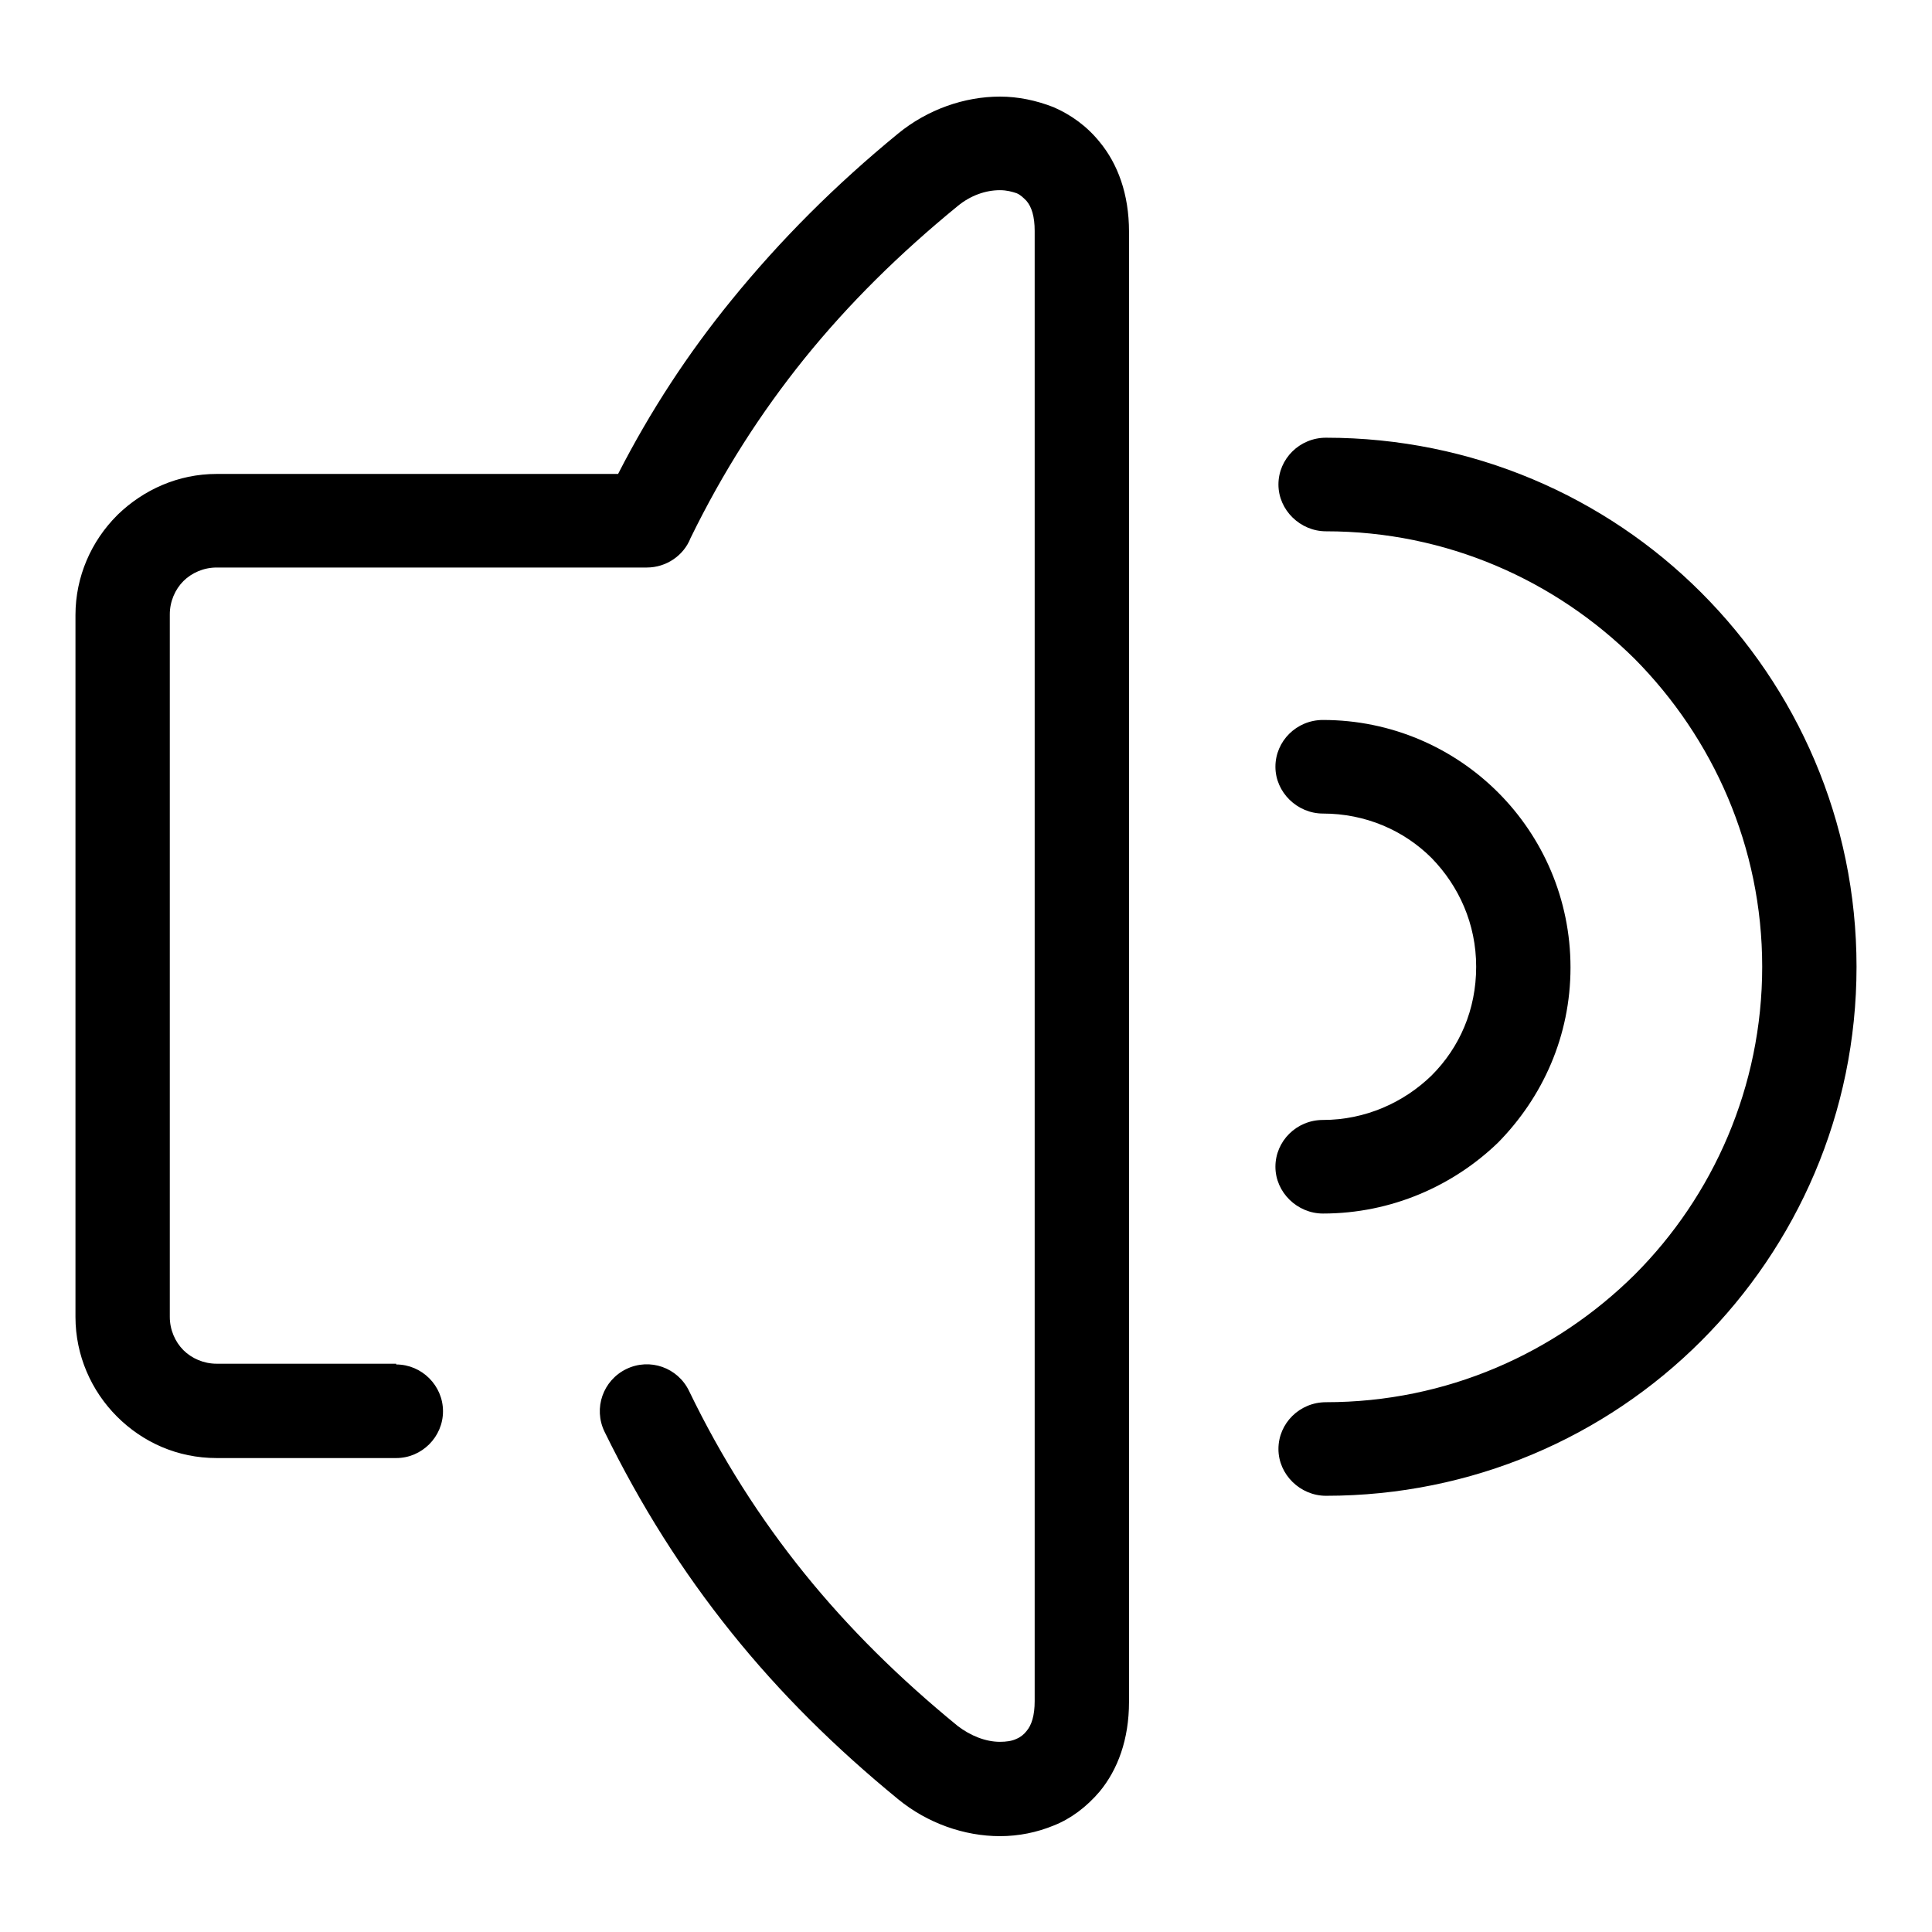 <?xml version="1.0" encoding="utf-8"?>
<!-- Svg Vector Icons : http://www.onlinewebfonts.com/icon -->
<!DOCTYPE svg PUBLIC "-//W3C//DTD SVG 1.1//EN" "http://www.w3.org/Graphics/SVG/1.1/DTD/svg11.dtd">
<svg version="1.1" xmlns="http://www.w3.org/2000/svg" xmlns:xlink="http://www.w3.org/1999/xlink" x="0px" y="0px" viewBox="0 0 256 256" enable-background="new 0 0 256 256" xml:space="preserve">
<g><g><path fill="#000000" d="M52.5,180.8c3.4,0,6.2,2.8,6.2,6.2s-2.8,6.2-6.2,6.2H28.7c-5.2,0-9.8-2.1-13.2-5.5c-3.4-3.4-5.5-8.1-5.5-13.2V81.5c0-5.1,2.1-9.8,5.5-13.2l0,0h0l0.1-0.1c3.4-3.3,8-5.4,13.1-5.4h53.2c4.3-8.4,9.3-16,15-23c6.5-8,13.8-15.3,22.1-22.1c3.9-3.2,8.8-4.9,13.5-4.9c2.4,0,4.8,0.5,7.1,1.4c2.3,1,4.4,2.5,6.1,4.6c2.4,2.9,3.9,6.9,3.9,11.9v194.8c0,5-1.5,9-3.9,11.9c-1.7,2-3.8,3.6-6.1,4.5c-2.2,0.9-4.6,1.4-7.1,1.4c-4.7,0-9.6-1.7-13.5-4.9c-8.3-6.8-15.6-14-22.1-22.1s-12-16.8-16.8-26.6c-1.5-3.1-0.2-6.8,2.9-8.3c3.1-1.5,6.8-0.2,8.3,2.9c4.3,8.9,9.4,16.9,15.3,24.2c5.9,7.3,12.6,13.9,20.3,20.2c1.7,1.3,3.7,2.1,5.6,2.1c0.8,0,1.6-0.1,2.2-0.4c0.5-0.2,1-0.6,1.3-1c0.7-0.8,1.1-2.1,1.1-4V30.6c0-1.9-0.4-3.2-1.1-4c-0.4-0.4-0.8-0.8-1.3-1c-0.6-0.2-1.3-0.4-2.2-0.4c-1.9,0-3.9,0.7-5.6,2.1c-7.7,6.3-14.4,12.9-20.3,20.2c-5.8,7.2-10.8,15-15.1,23.8c-0.9,2.3-3.2,3.9-5.8,3.9h-57c-1.7,0-3.3,0.7-4.4,1.8l0,0c-1.1,1.1-1.8,2.7-1.8,4.4v93.1c0,1.7,0.7,3.3,1.8,4.4c1.1,1.1,2.7,1.8,4.4,1.8H52.5L52.5,180.8z M175.3,160.8c-3.4,0-6.3-2.8-6.3-6.2c0-3.4,2.8-6.2,6.3-6.2c5.6,0,10.7-2.3,14.4-5.9c3.7-3.7,5.9-8.7,5.9-14.4s-2.3-10.7-5.9-14.4c-3.7-3.7-8.8-5.9-14.4-5.9c-3.4,0-6.3-2.8-6.3-6.2c0-3.4,2.8-6.2,6.3-6.2c9.1,0,17.3,3.7,23.2,9.6c5.9,5.9,9.6,14.1,9.6,23.2s-3.7,17.2-9.6,23.2C192.6,157.1,184.4,160.8,175.3,160.8L175.3,160.8z M175.7,198.2c-3.4,0-6.3-2.8-6.3-6.2s2.8-6.2,6.3-6.2c16,0,30.4-6.5,40.9-16.9c10.4-10.4,16.9-24.9,16.9-40.8c0-15.9-6.5-30.3-16.9-40.8c-10.5-10.4-24.9-16.9-40.9-16.9c-3.4,0-6.3-2.8-6.3-6.2c0-3.4,2.8-6.2,6.3-6.2c19.4,0,37,7.8,49.7,20.5c12.7,12.7,20.6,30.2,20.6,49.6c0,19.4-7.9,36.9-20.6,49.6C212.7,190.4,195.1,198.2,175.7,198.2L175.7,198.2z M15.6,68.2c2.4-2.4,6.3-2.3,8.7,0.1"/></g></g>
</svg>